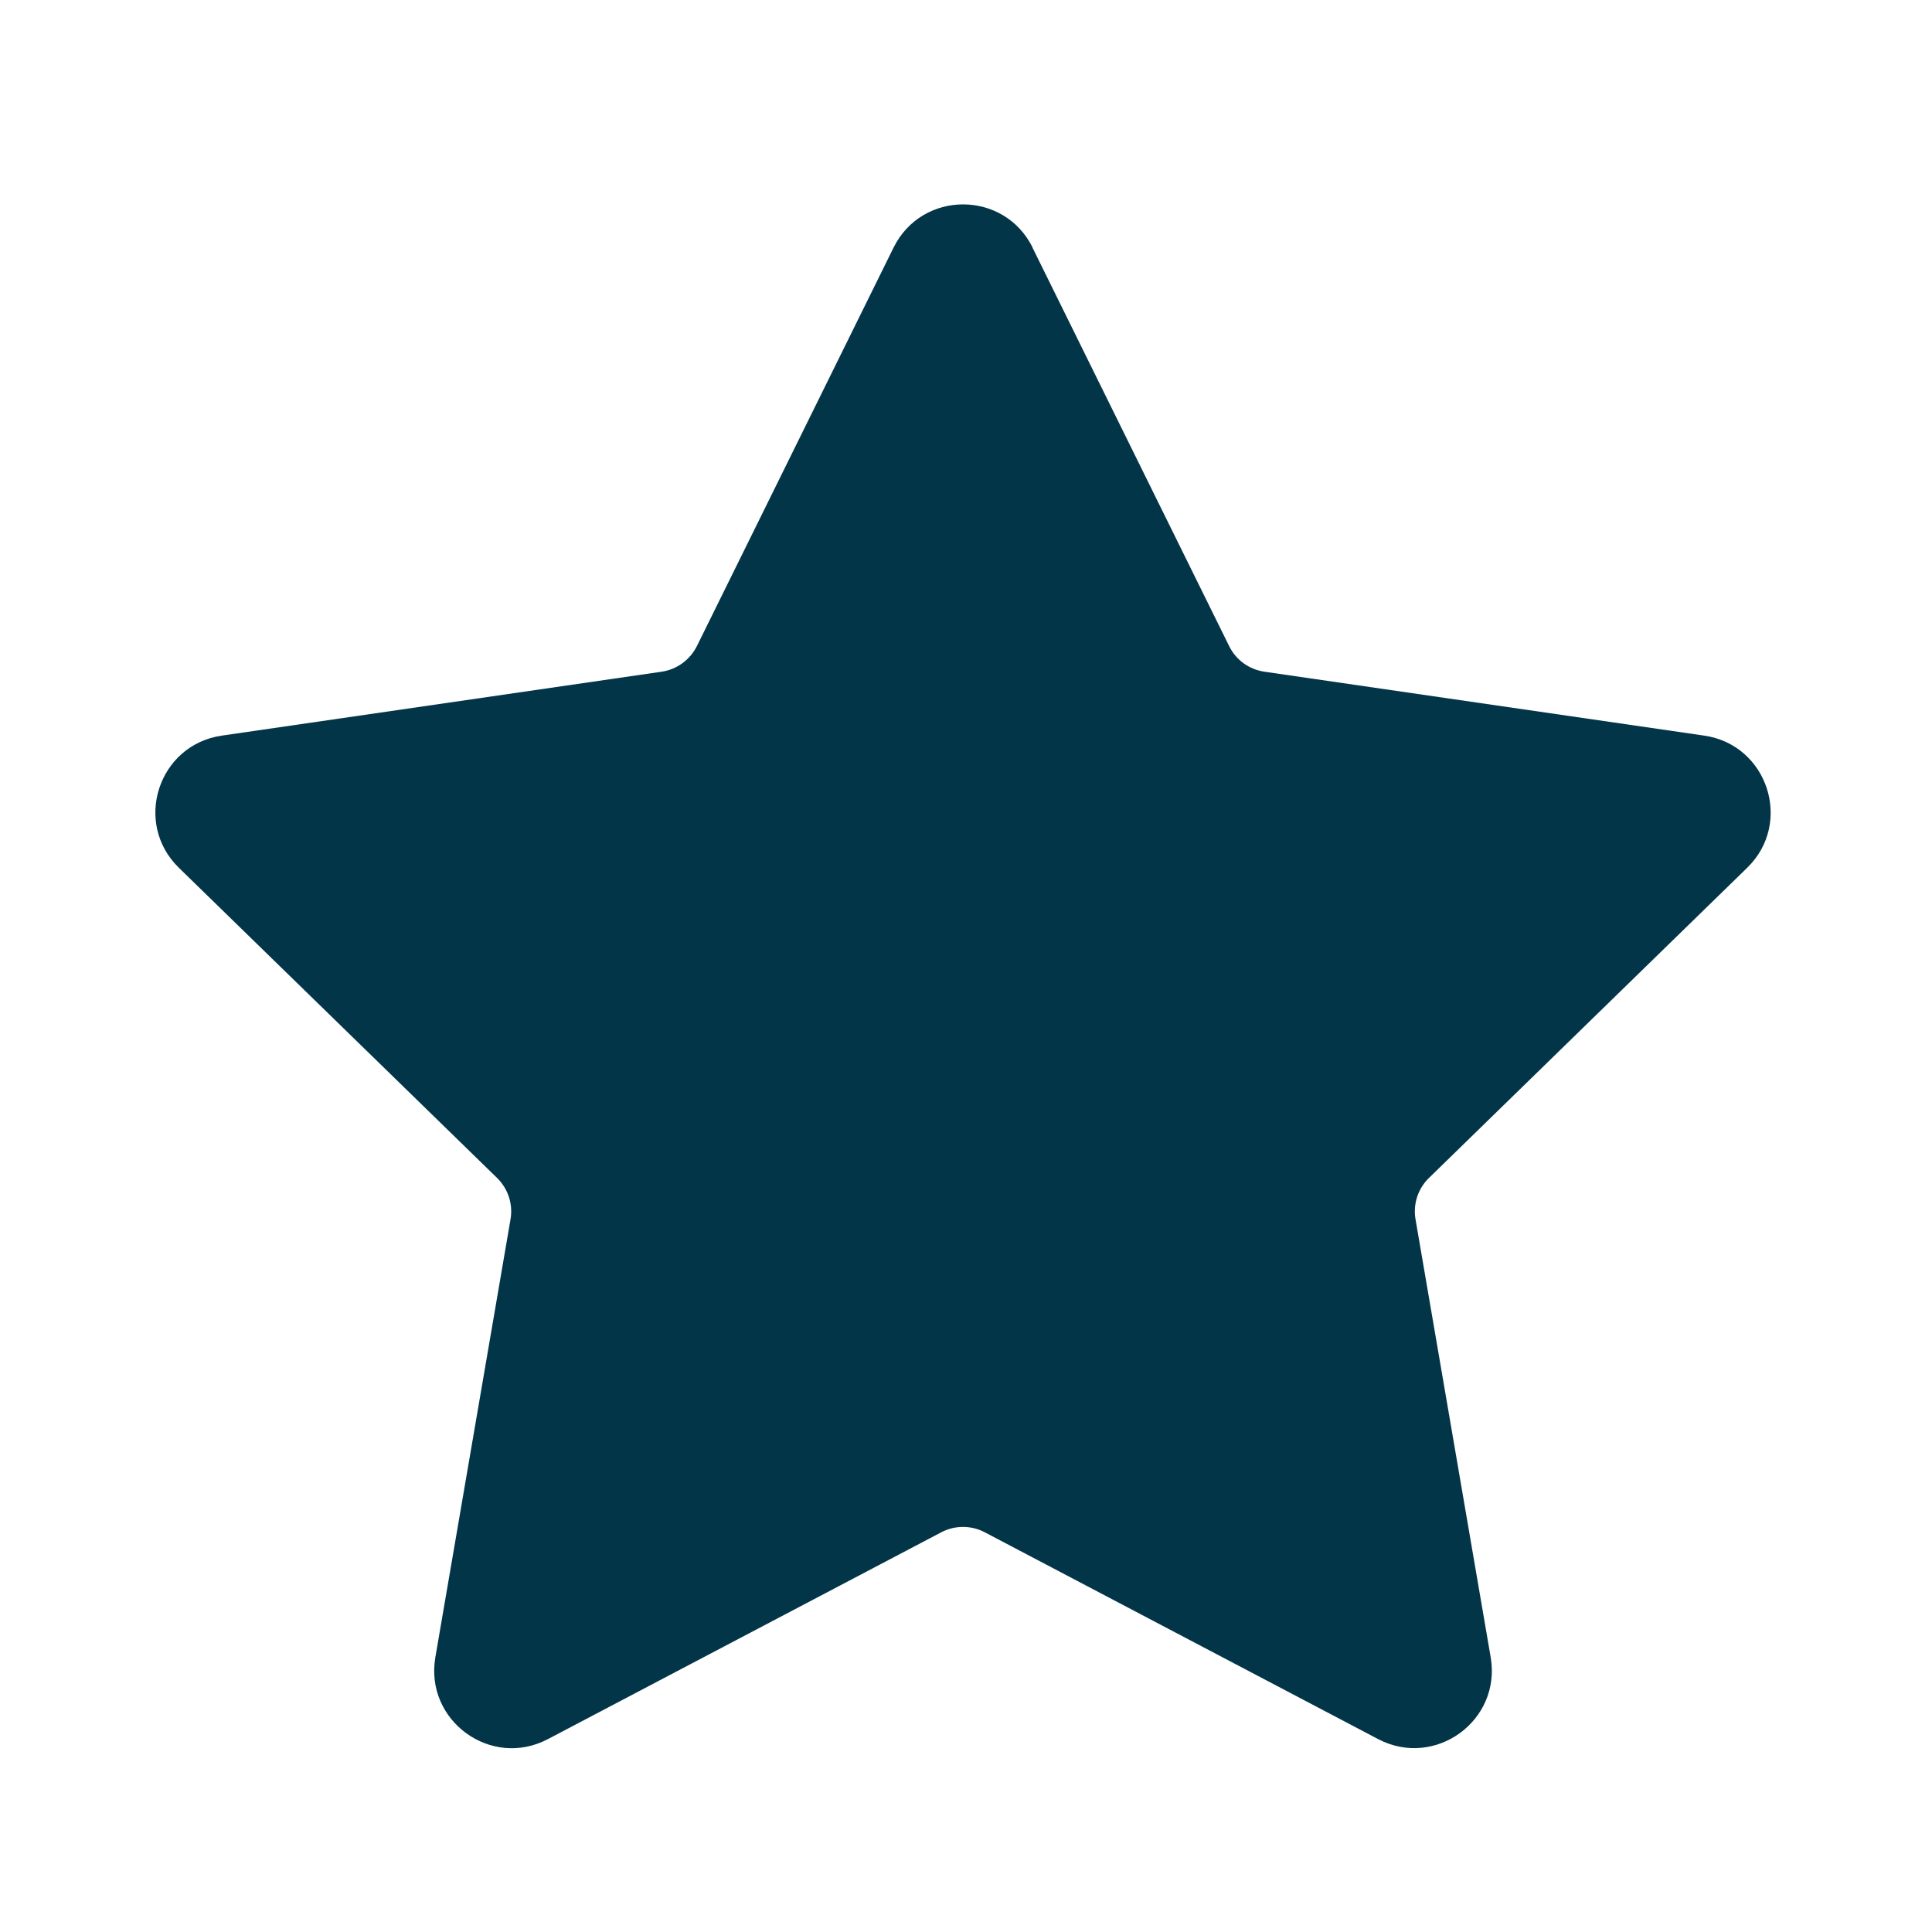 <svg xmlns="http://www.w3.org/2000/svg" id="Icons" viewBox="0 0 120 120"><defs><style>      .cls-1 {        fill: #033549;      }    </style></defs><path class="cls-1" d="M64.13,15.38l12.22,24.76c.42.85,1.23,1.44,2.18,1.58l27.32,3.97c3.95.57,5.53,5.43,2.67,8.21l-19.77,19.27c-.68.66-.99,1.62-.83,2.56l4.67,27.21c.67,3.93-3.45,6.93-6.99,5.08l-24.44-12.85c-.84-.44-1.85-.44-2.69,0l-24.44,12.85c-3.53,1.86-7.66-1.14-6.99-5.08l4.67-27.21c.16-.94-.15-1.89-.83-2.56l-19.77-19.27c-2.86-2.79-1.28-7.64,2.67-8.21l27.32-3.97c.94-.14,1.75-.73,2.18-1.58l12.22-24.76c1.77-3.58,6.87-3.58,8.64,0Z"></path></svg>